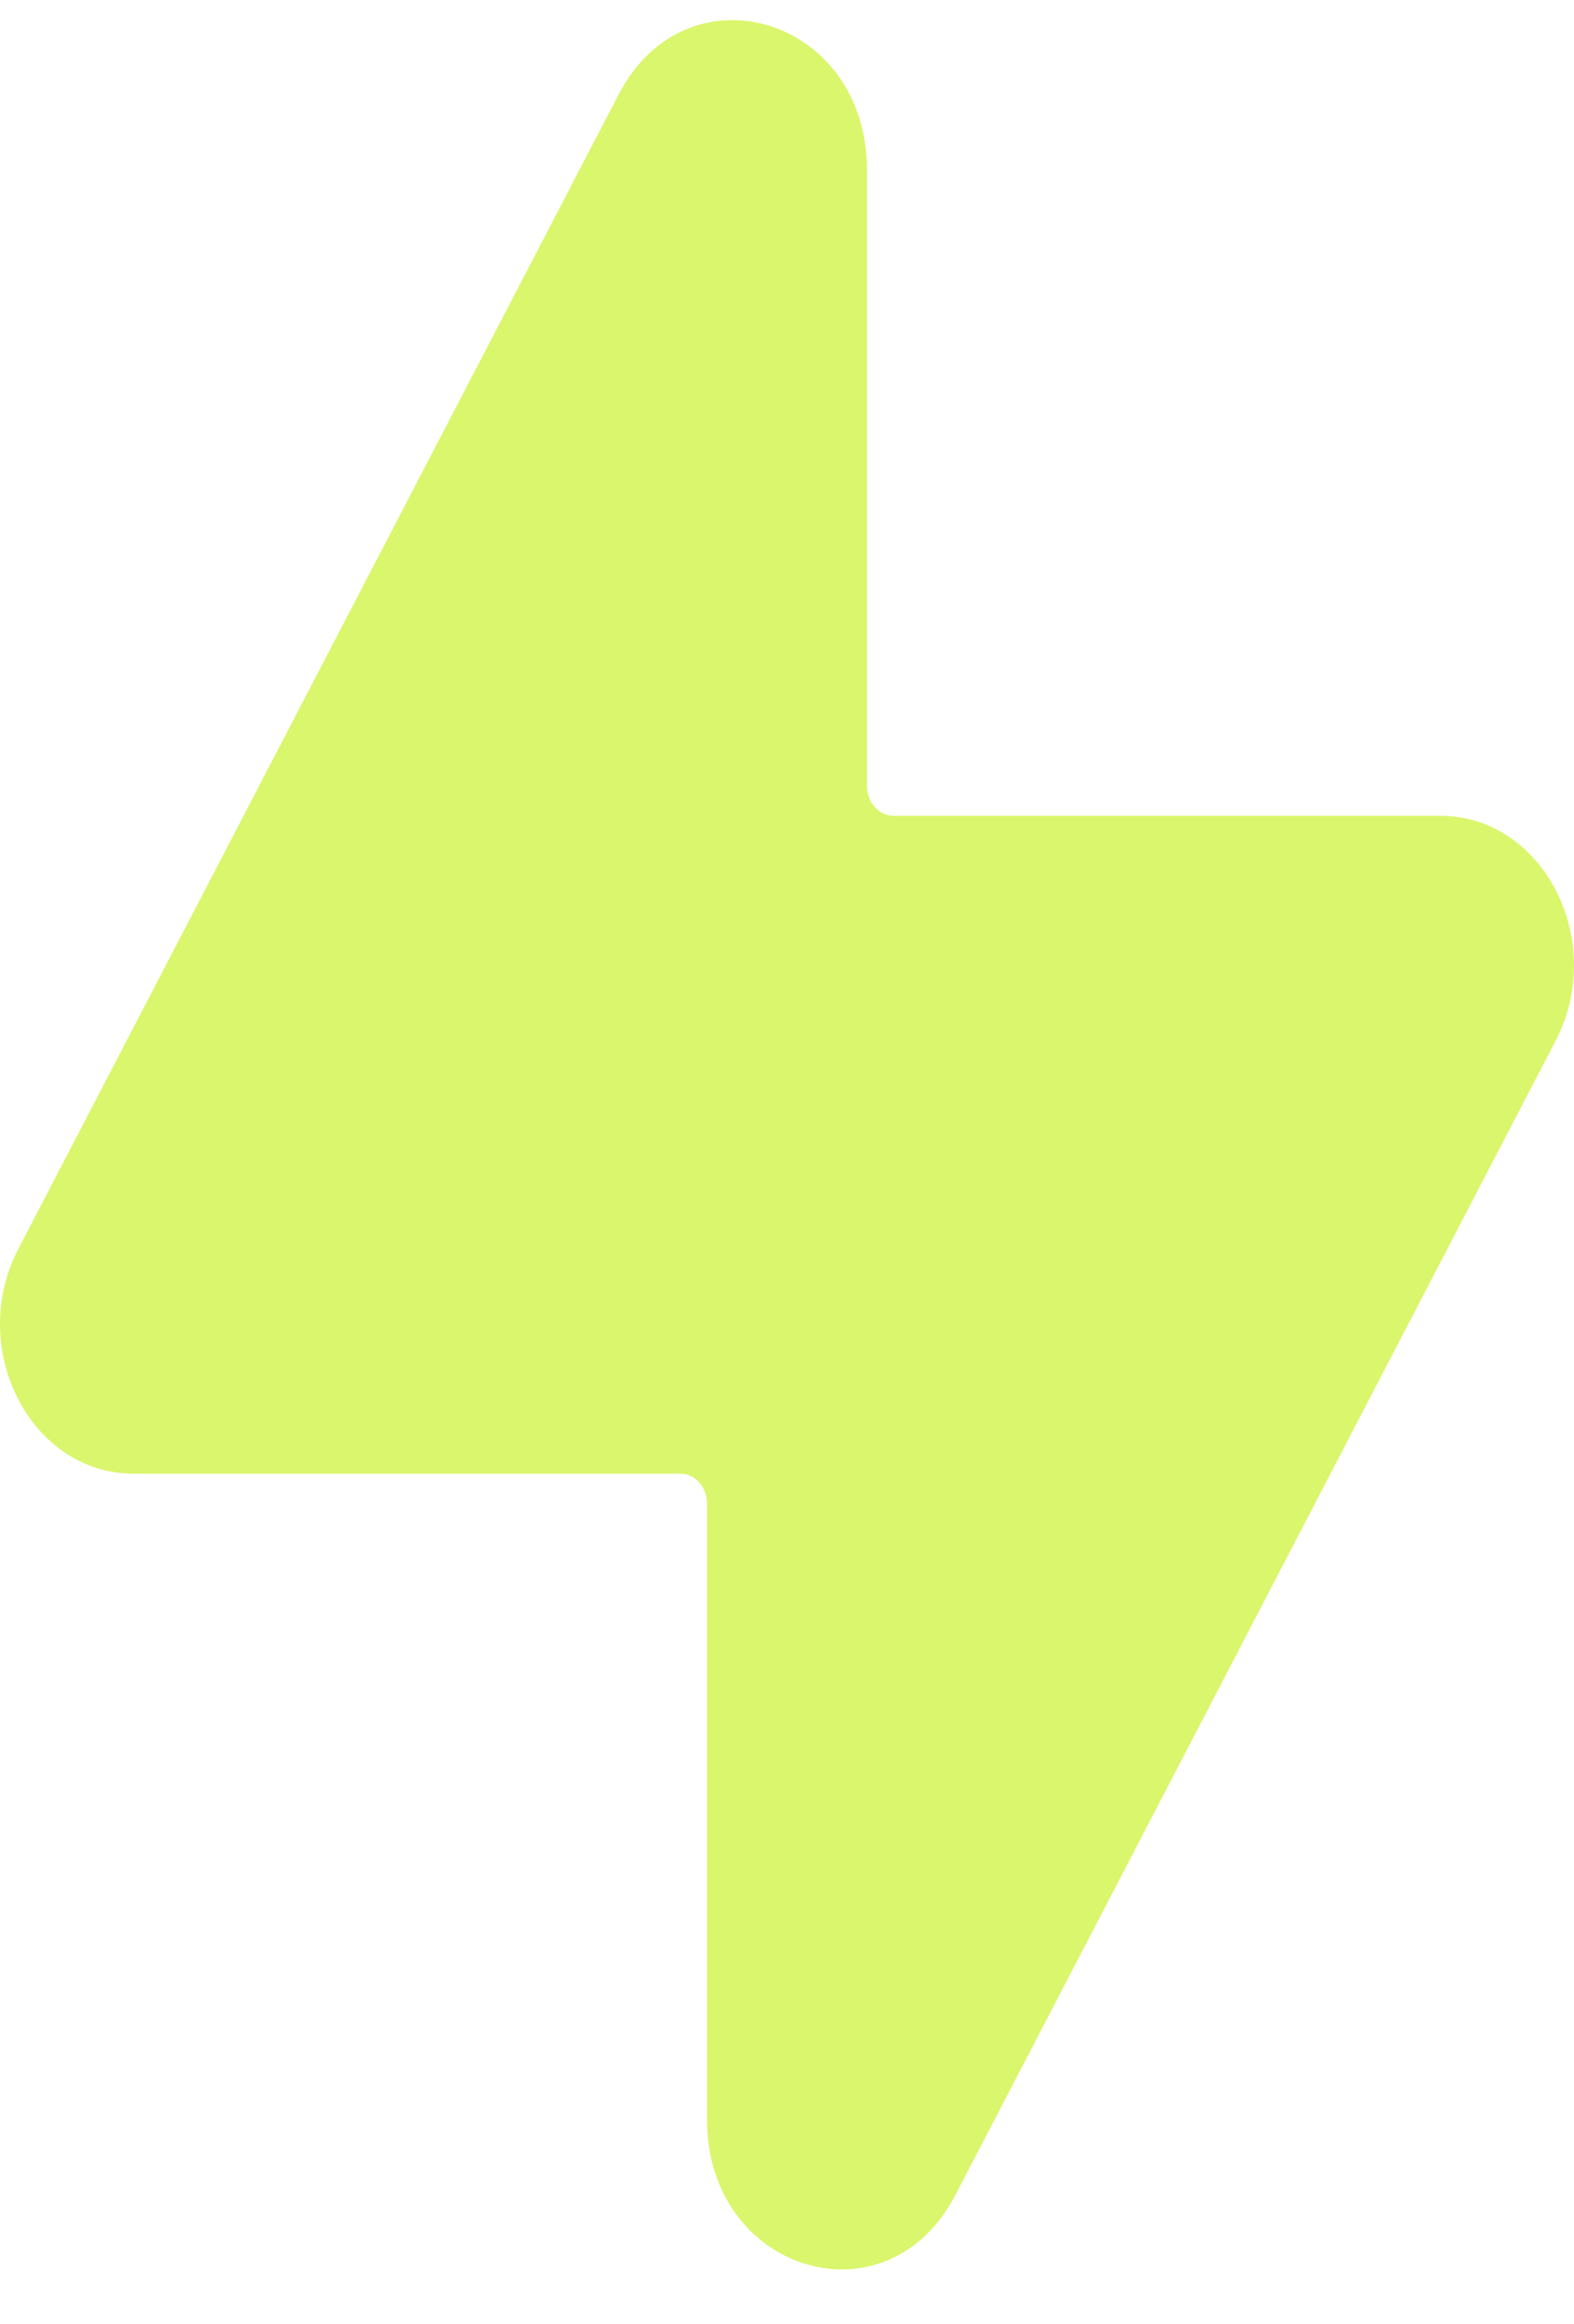 <svg width="21" height="31" viewBox="0 0 21 31" fill="none" xmlns="http://www.w3.org/2000/svg">
<path fill-rule="evenodd" clip-rule="evenodd" d="M8.253 1.261C9.167 -0.497 11.567 0.23 11.567 2.266V10.482C11.567 10.703 11.726 10.881 11.922 10.881H19.219C20.591 10.881 21.447 12.55 20.755 13.88L12.747 29.275C11.833 31.034 9.433 30.306 9.433 28.271V20.054C9.433 19.834 9.274 19.655 9.078 19.655H1.781C0.408 19.655 -0.447 17.986 0.245 16.656L8.253 1.261Z" fill="#DAF66C"/>
</svg>
